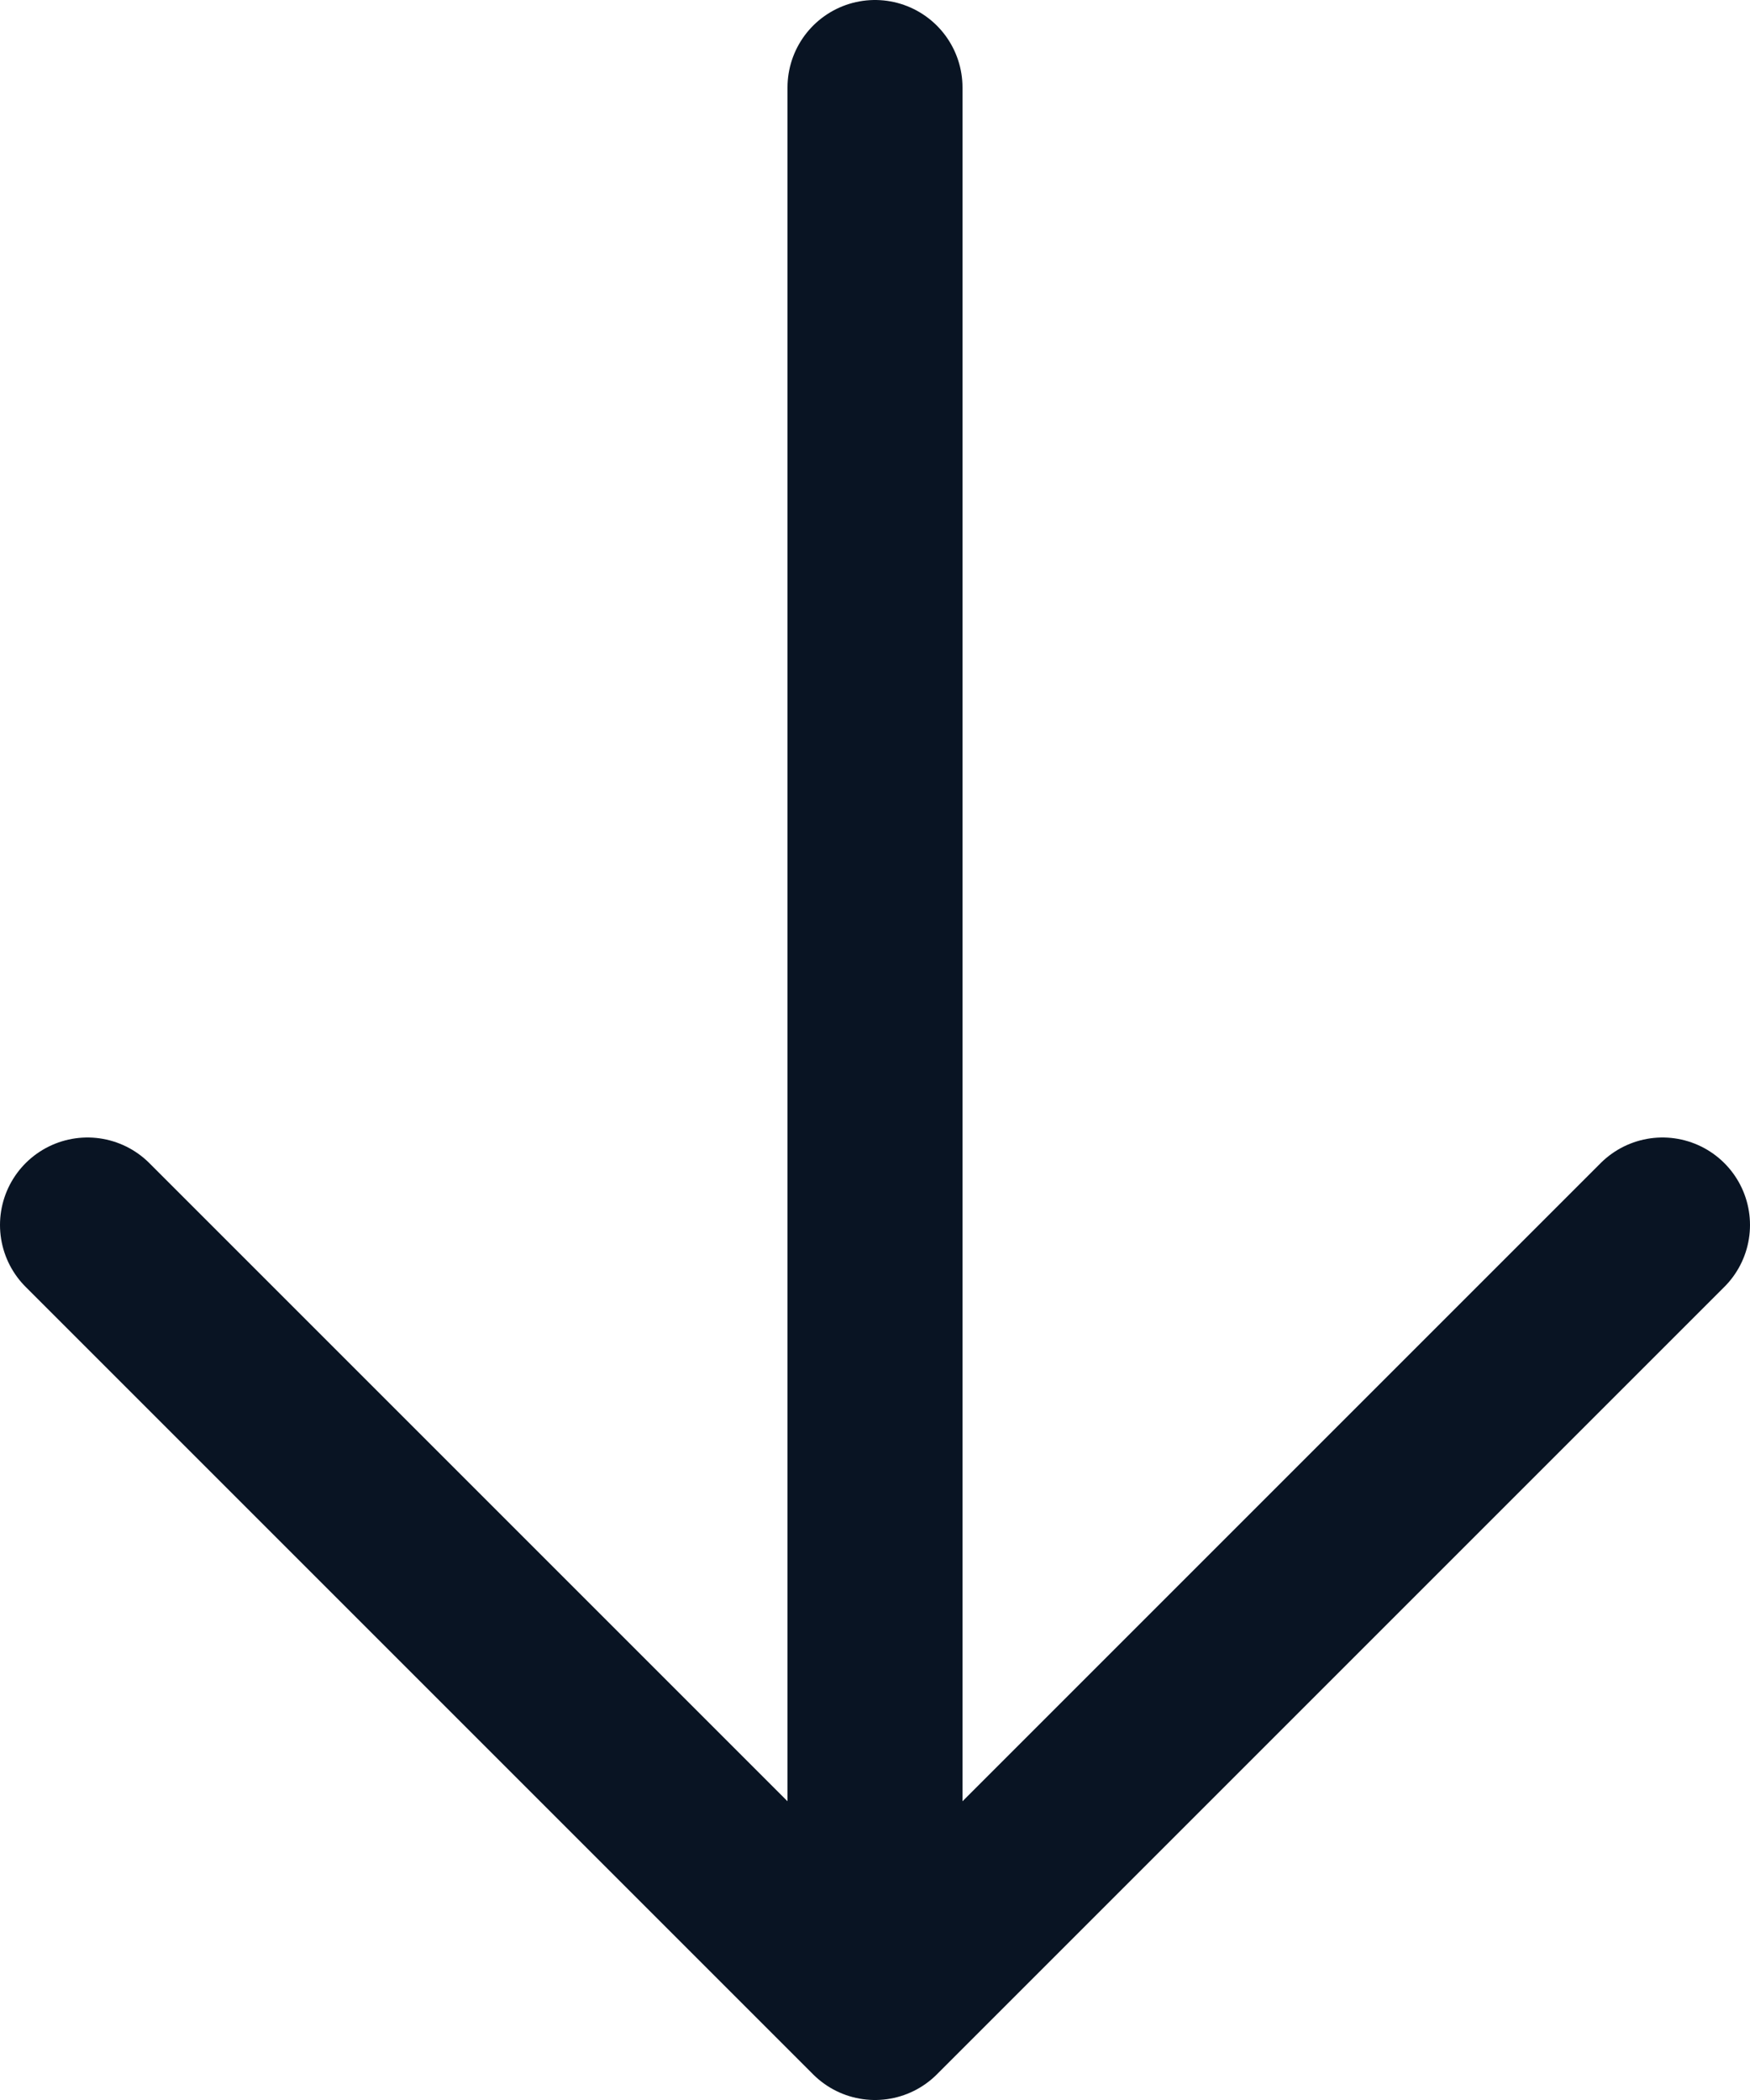<svg width="20" height="24" viewBox="0 0 20 24" fill="none" xmlns="http://www.w3.org/2000/svg">
<path d="M10 1L10 23M10 23L1 14M10 23L19 14" stroke="#091423" stroke-width="2" stroke-linecap="round" stroke-linejoin="round"/>
</svg>
